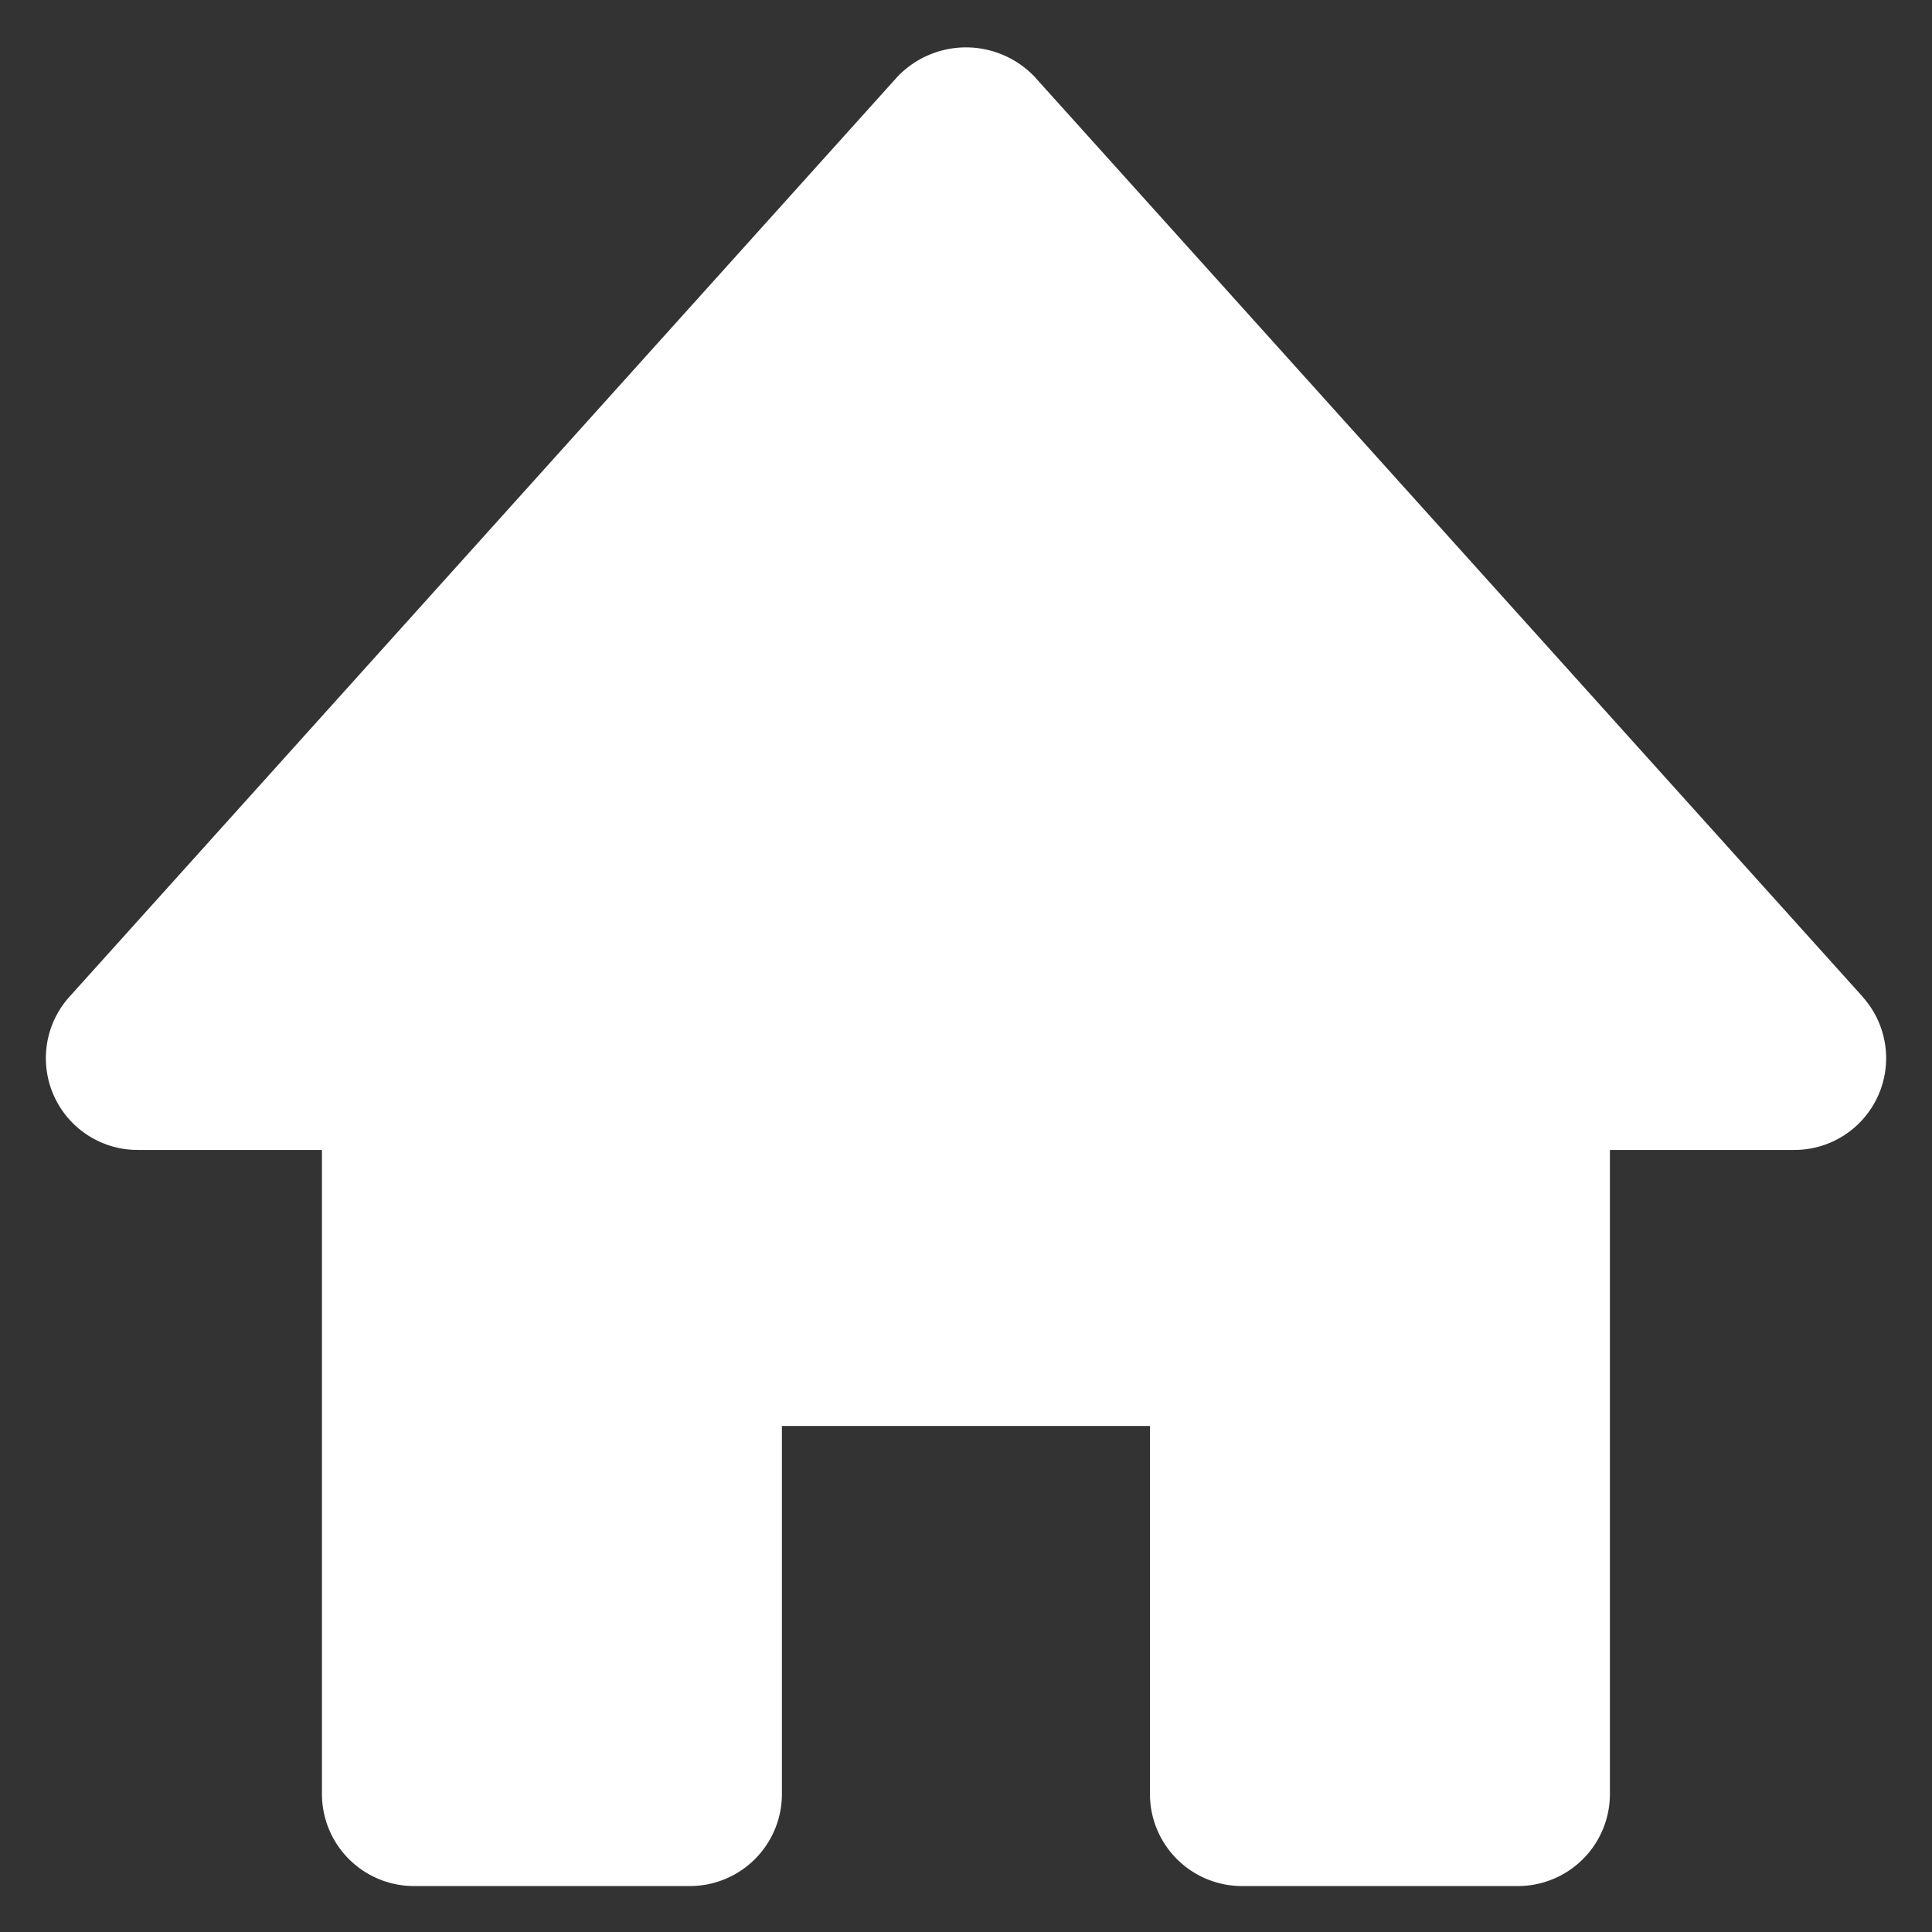 <svg width="14" height="14" fill="none" xmlns="http://www.w3.org/2000/svg"><rect width="100%" height="100%" fill="#333333" stroke="none"/><path d="M13.495 7.22l-6-6.666a.687.687 0 00-.99 0l-6 6.667A.665.665 0 001 8.333h1.333V13a.667.667 0 00.667.667h2A.667.667 0 005.666 13v-2.667h2.667V13a.667.667 0 00.667.667h2a.667.667 0 00.666-.667V8.333H13a.665.665 0 00.495-1.112z" fill="#fff"/></svg>